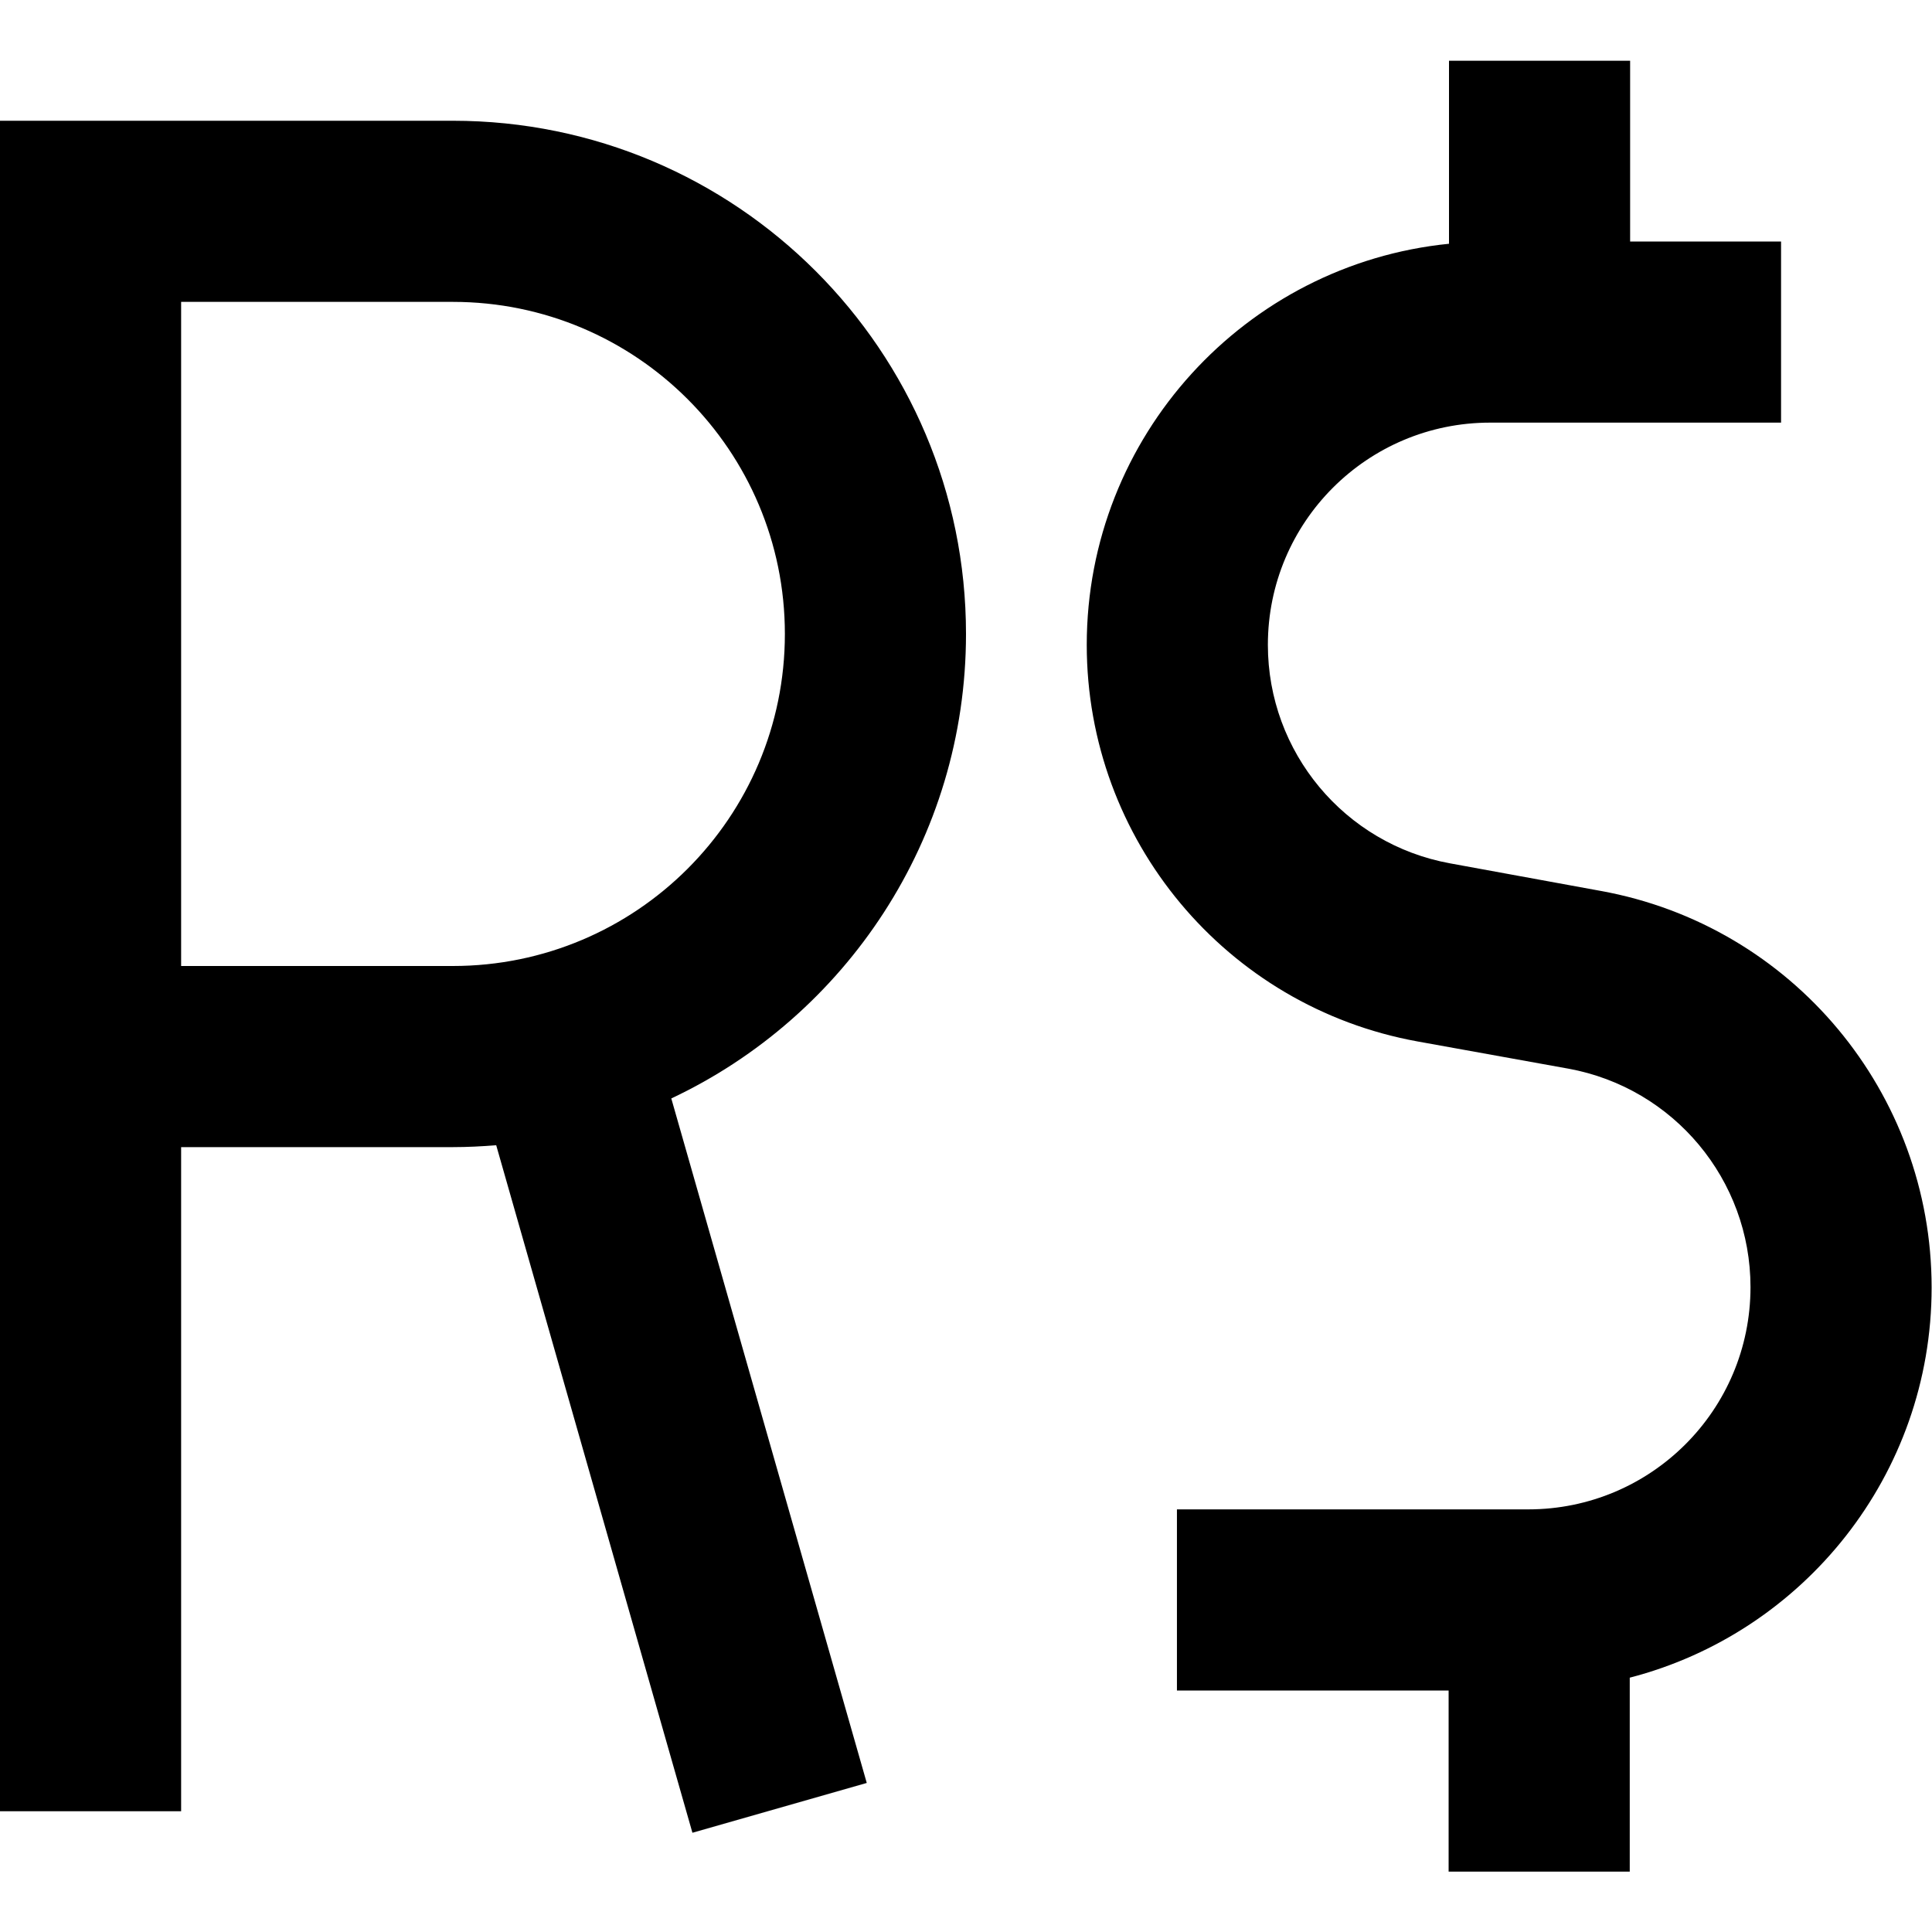 <svg xmlns="http://www.w3.org/2000/svg" viewBox="0 0 512 512"><!--! Font Awesome Pro 7.0.0 by @fontawesome - https://fontawesome.com License - https://fontawesome.com/license (Commercial License) Copyright 2025 Fonticons, Inc. --><path style="fill:currentColor;opacity:.4" d=""/><path style="fill:currentColor;opacity:1" d="M432 16l0 48 40 0 0 48-77.1 0c-32.5 0-58.9 26.3-58.9 58.9 0 28.4 20.3 52.8 48.3 57.9l39.9 7.3c50.8 9.2 87.7 53.5 87.7 105.1 0 49.7-34 91.5-80 103.4l0 51.4-48 0 0-48-72 0 0-48 93.1 0c32.5 0 58.9-26.3 58.9-58.9 0-28.4-20.3-52.8-48.3-57.9L375.7 276c-50.8-9.2-87.7-53.5-87.7-105.1 0-55.3 42.1-100.9 96-106.3l0-48.5 48 0zM0 32l120 0c75.1 0 136 60.9 136 136 0 54.4-32 101.4-78.1 123.1l45.2 158.3 6.6 23.1-46.2 13.2-6.6-23.1-45.4-159.1c-3.8 .3-7.6 .5-11.5 .5l-72 0 0 176-48 0 0-448zM48 256l72 0c48.6 0 88-39.4 88-88s-39.4-88-88-88l-72 0 0 176z"/></svg>